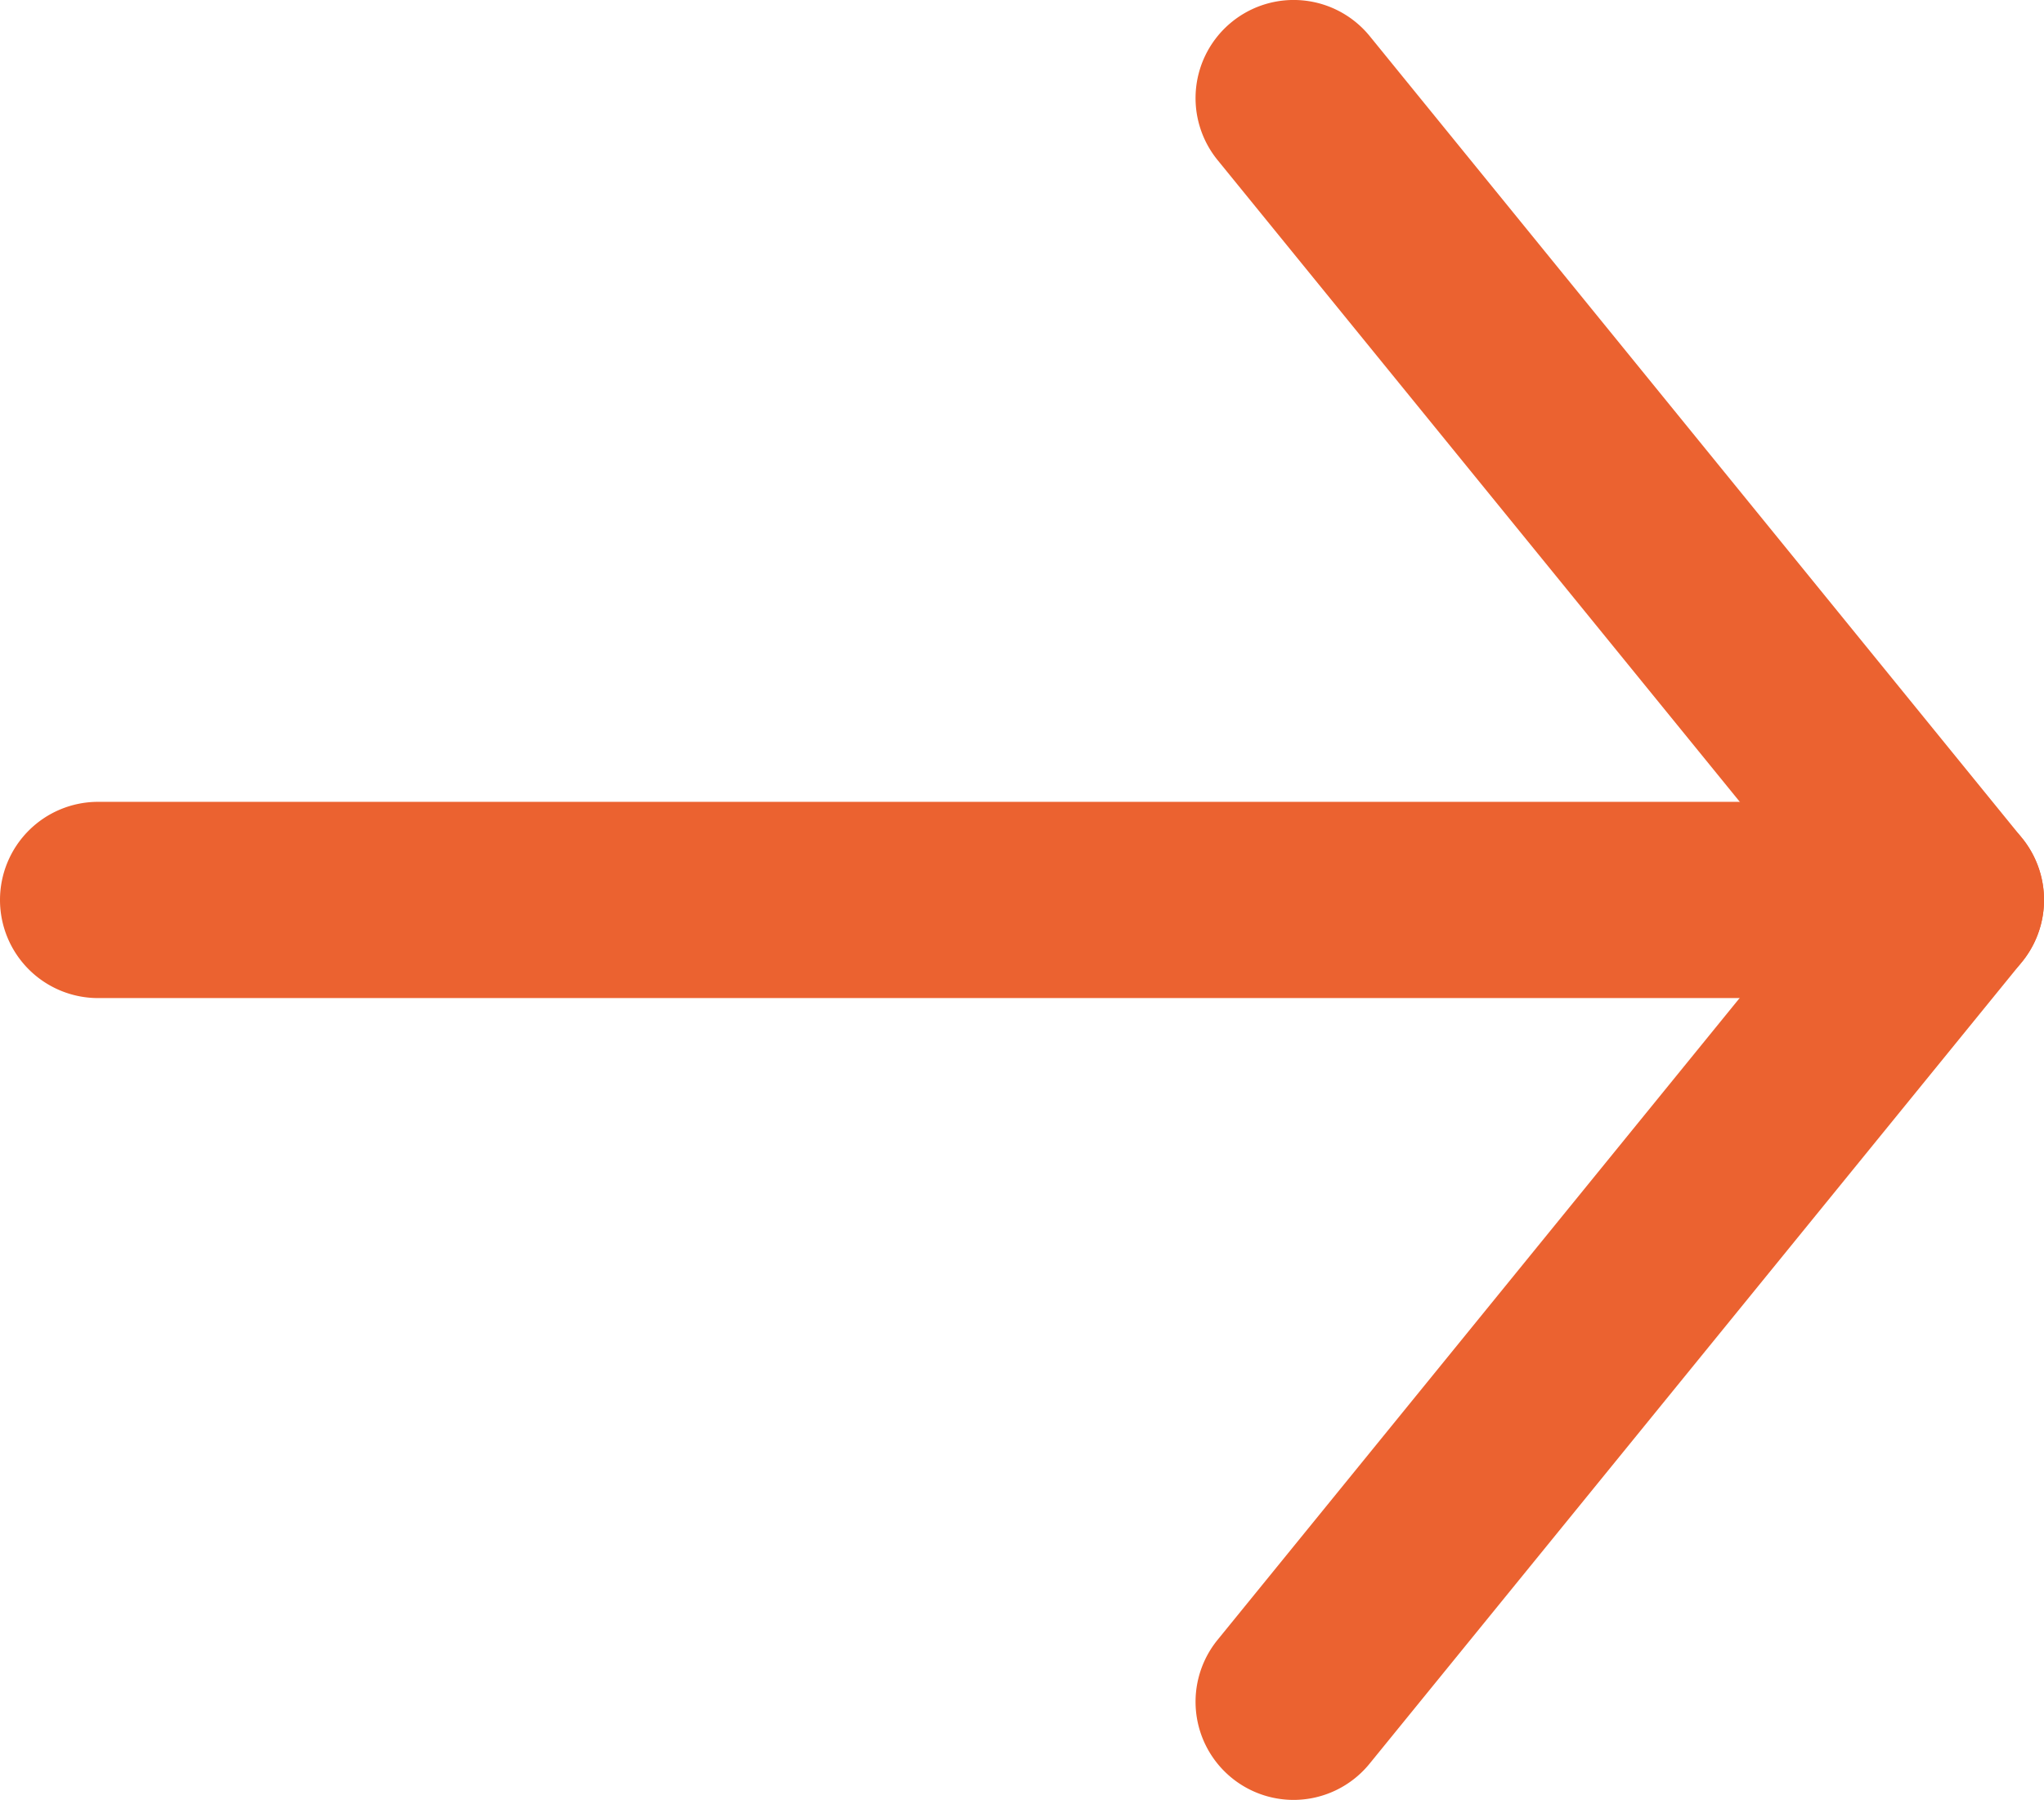 <svg xmlns="http://www.w3.org/2000/svg" width="20.837" height="18.345" viewBox="0 0 20.837 18.345"><g transform="translate(1 1)"><path d="M0,9.172a1,1,0,0,1-.631-.224A1,1,0,0,1-.776,7.541L5.873-.631A1,1,0,0,1,7.28-.776,1,1,0,0,1,7.425.631L.776,8.8A1,1,0,0,1,0,9.172Z" transform="translate(12.188 8.172)" fill="#eb6230"/><path d="M6.65,9.172A1,1,0,0,1,5.873,8.8L-.776.631A1,1,0,0,1-.631-.776,1,1,0,0,1,.776-.631L7.425,7.541A1,1,0,0,1,6.65,9.172Z" transform="translate(12.188 0)" fill="#eb6230"/><path d="M18.282,1H0A1,1,0,0,1-1,0,1,1,0,0,1,0-1H18.282a1,1,0,0,1,1,1A1,1,0,0,1,18.282,1Z" transform="translate(0 8.172)" fill="#eb6230"/></g></svg>